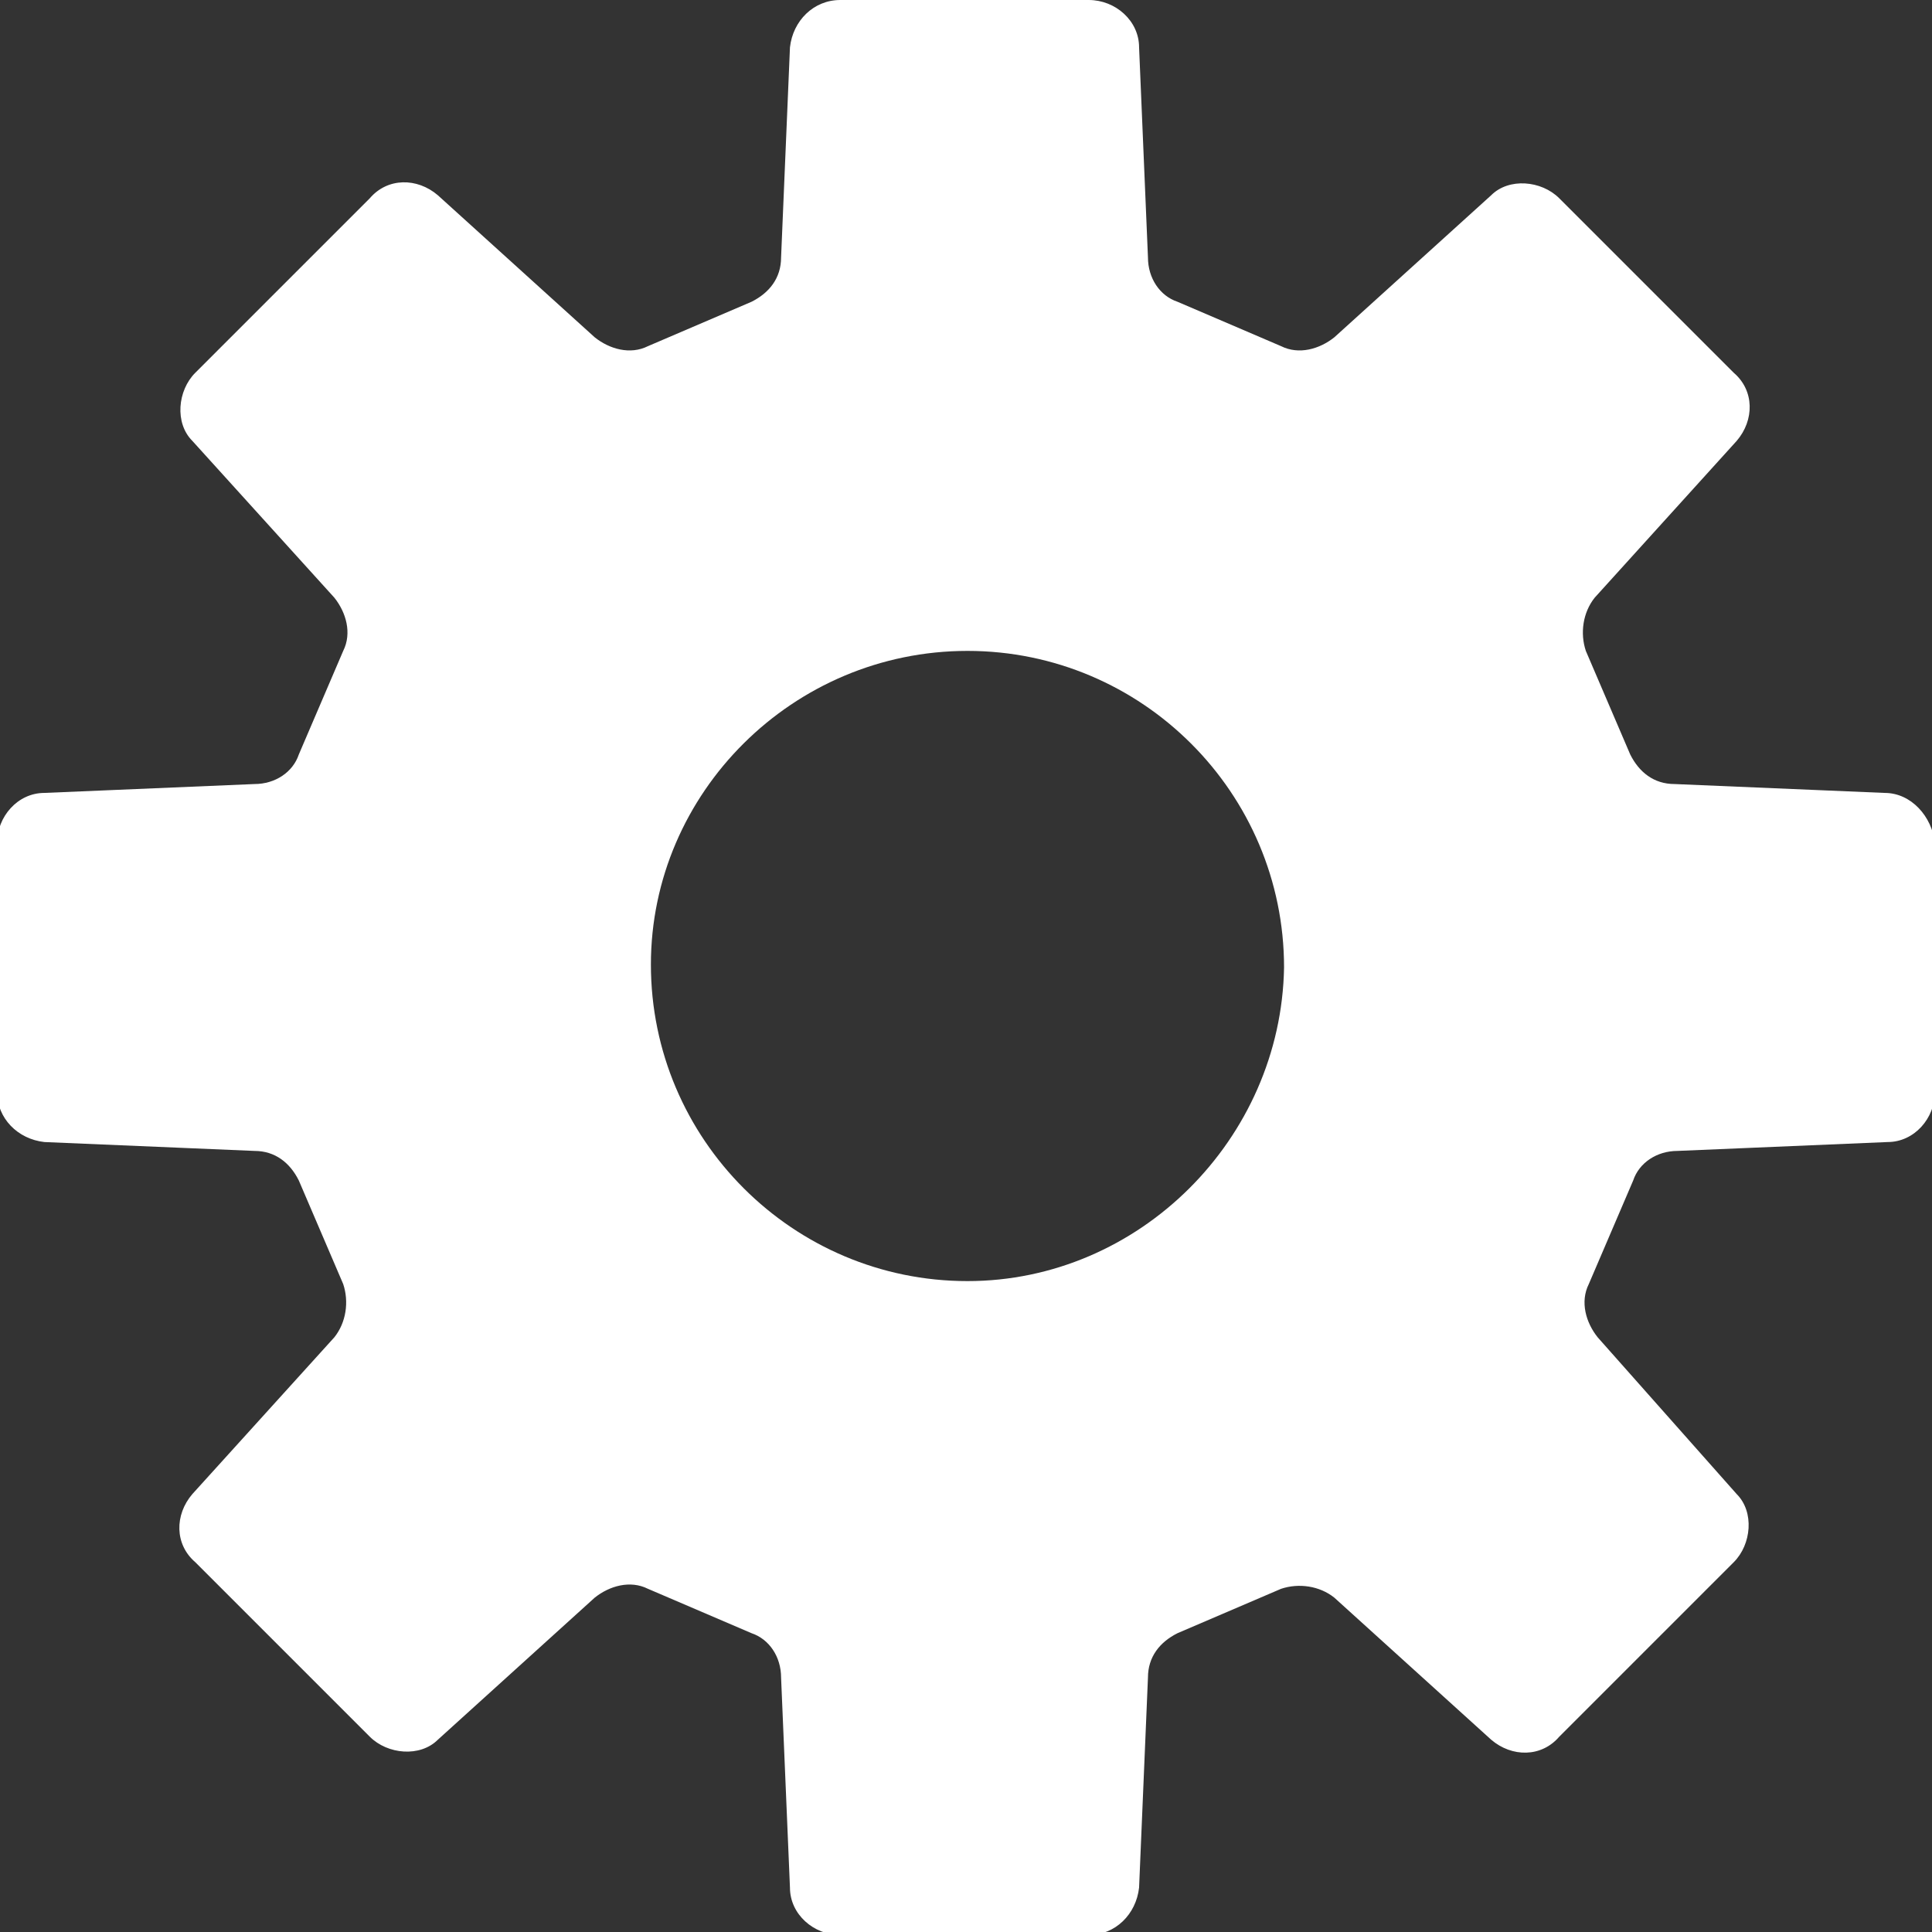 <?xml version="1.0" encoding="utf-8"?>
<!-- Generator: Adobe Illustrator 24.3.0, SVG Export Plug-In . SVG Version: 6.00 Build 0)  -->
<svg version="1.1" id="_x32_" xmlns="http://www.w3.org/2000/svg" xmlns:xlink="http://www.w3.org/1999/xlink" x="0px" y="0px"
	 viewBox="0 0 65.3 65.3" style="enable-background:new 0 0 65.3 65.3;" xml:space="preserve">
<rect x="0" y="0" width="65.3" height="65.3" fill="#333333" stroke="none"/>
<style type="text/css">
	.st0{fill:#FFFFFF;}
</style>
<g>
	<path class="st0" d="M63.7,26.8l-7.1-0.3c-0.7,0-1.2-0.4-1.5-1l-1.5-3.5c-0.2-0.6-0.1-1.3,0.3-1.8l4.8-5.3c0.6-0.7,0.6-1.7-0.1-2.3
		l-5.9-5.9c-0.6-0.6-1.7-0.7-2.3-0.1l-5.3,4.8c-0.5,0.4-1.2,0.6-1.8,0.3l-3.5-1.5c-0.6-0.2-1-0.8-1-1.5l-0.3-7.1
		c0-0.9-0.8-1.6-1.7-1.6h-8.4c-0.9,0-1.6,0.7-1.7,1.6l-0.3,7.1c0,0.7-0.4,1.2-1,1.5l-3.5,1.5c-0.6,0.3-1.3,0.1-1.8-0.3l-5.3-4.8
		c-0.7-0.6-1.7-0.6-2.3,0.1l-5.9,5.9c-0.6,0.6-0.7,1.7-0.1,2.3l4.8,5.3c0.4,0.5,0.6,1.2,0.3,1.8l-1.5,3.5c-0.2,0.6-0.8,1-1.5,1
		l-7.1,0.3c-0.9,0-1.6,0.8-1.6,1.7v8.4c0,0.9,0.7,1.6,1.6,1.7l7.1,0.3c0.7,0,1.2,0.4,1.5,1l1.5,3.5c0.2,0.6,0.1,1.3-0.3,1.8
		l-4.8,5.3c-0.6,0.7-0.6,1.7,0.1,2.3l5.9,5.9c0.6,0.6,1.7,0.7,2.3,0.1l5.3-4.8c0.5-0.4,1.2-0.6,1.8-0.3l3.5,1.5c0.6,0.2,1,0.8,1,1.5
		l0.3,7.1c0,0.9,0.8,1.6,1.7,1.6h8.4c0.9,0,1.6-0.7,1.7-1.6l0.3-7.1c0-0.7,0.4-1.2,1-1.5l3.5-1.5c0.6-0.2,1.3-0.1,1.8,0.3l5.3,4.8
		c0.7,0.6,1.7,0.6,2.3-0.1l5.9-5.9c0.6-0.6,0.7-1.7,0.1-2.3L54,45.2c-0.4-0.5-0.6-1.2-0.3-1.8l1.5-3.5c0.2-0.6,0.8-1,1.5-1l7.1-0.3
		c0.9,0,1.6-0.8,1.6-1.7v-8.4C65.3,27.6,64.6,26.8,63.7,26.8z M32.7,43.3c-5.9,0-10.7-4.8-10.7-10.7C22,26.8,26.8,22,32.7,22
		s10.7,4.8,10.7,10.7C43.3,38.5,38.5,43.3,32.7,43.3z"/>
</g>
</svg>

